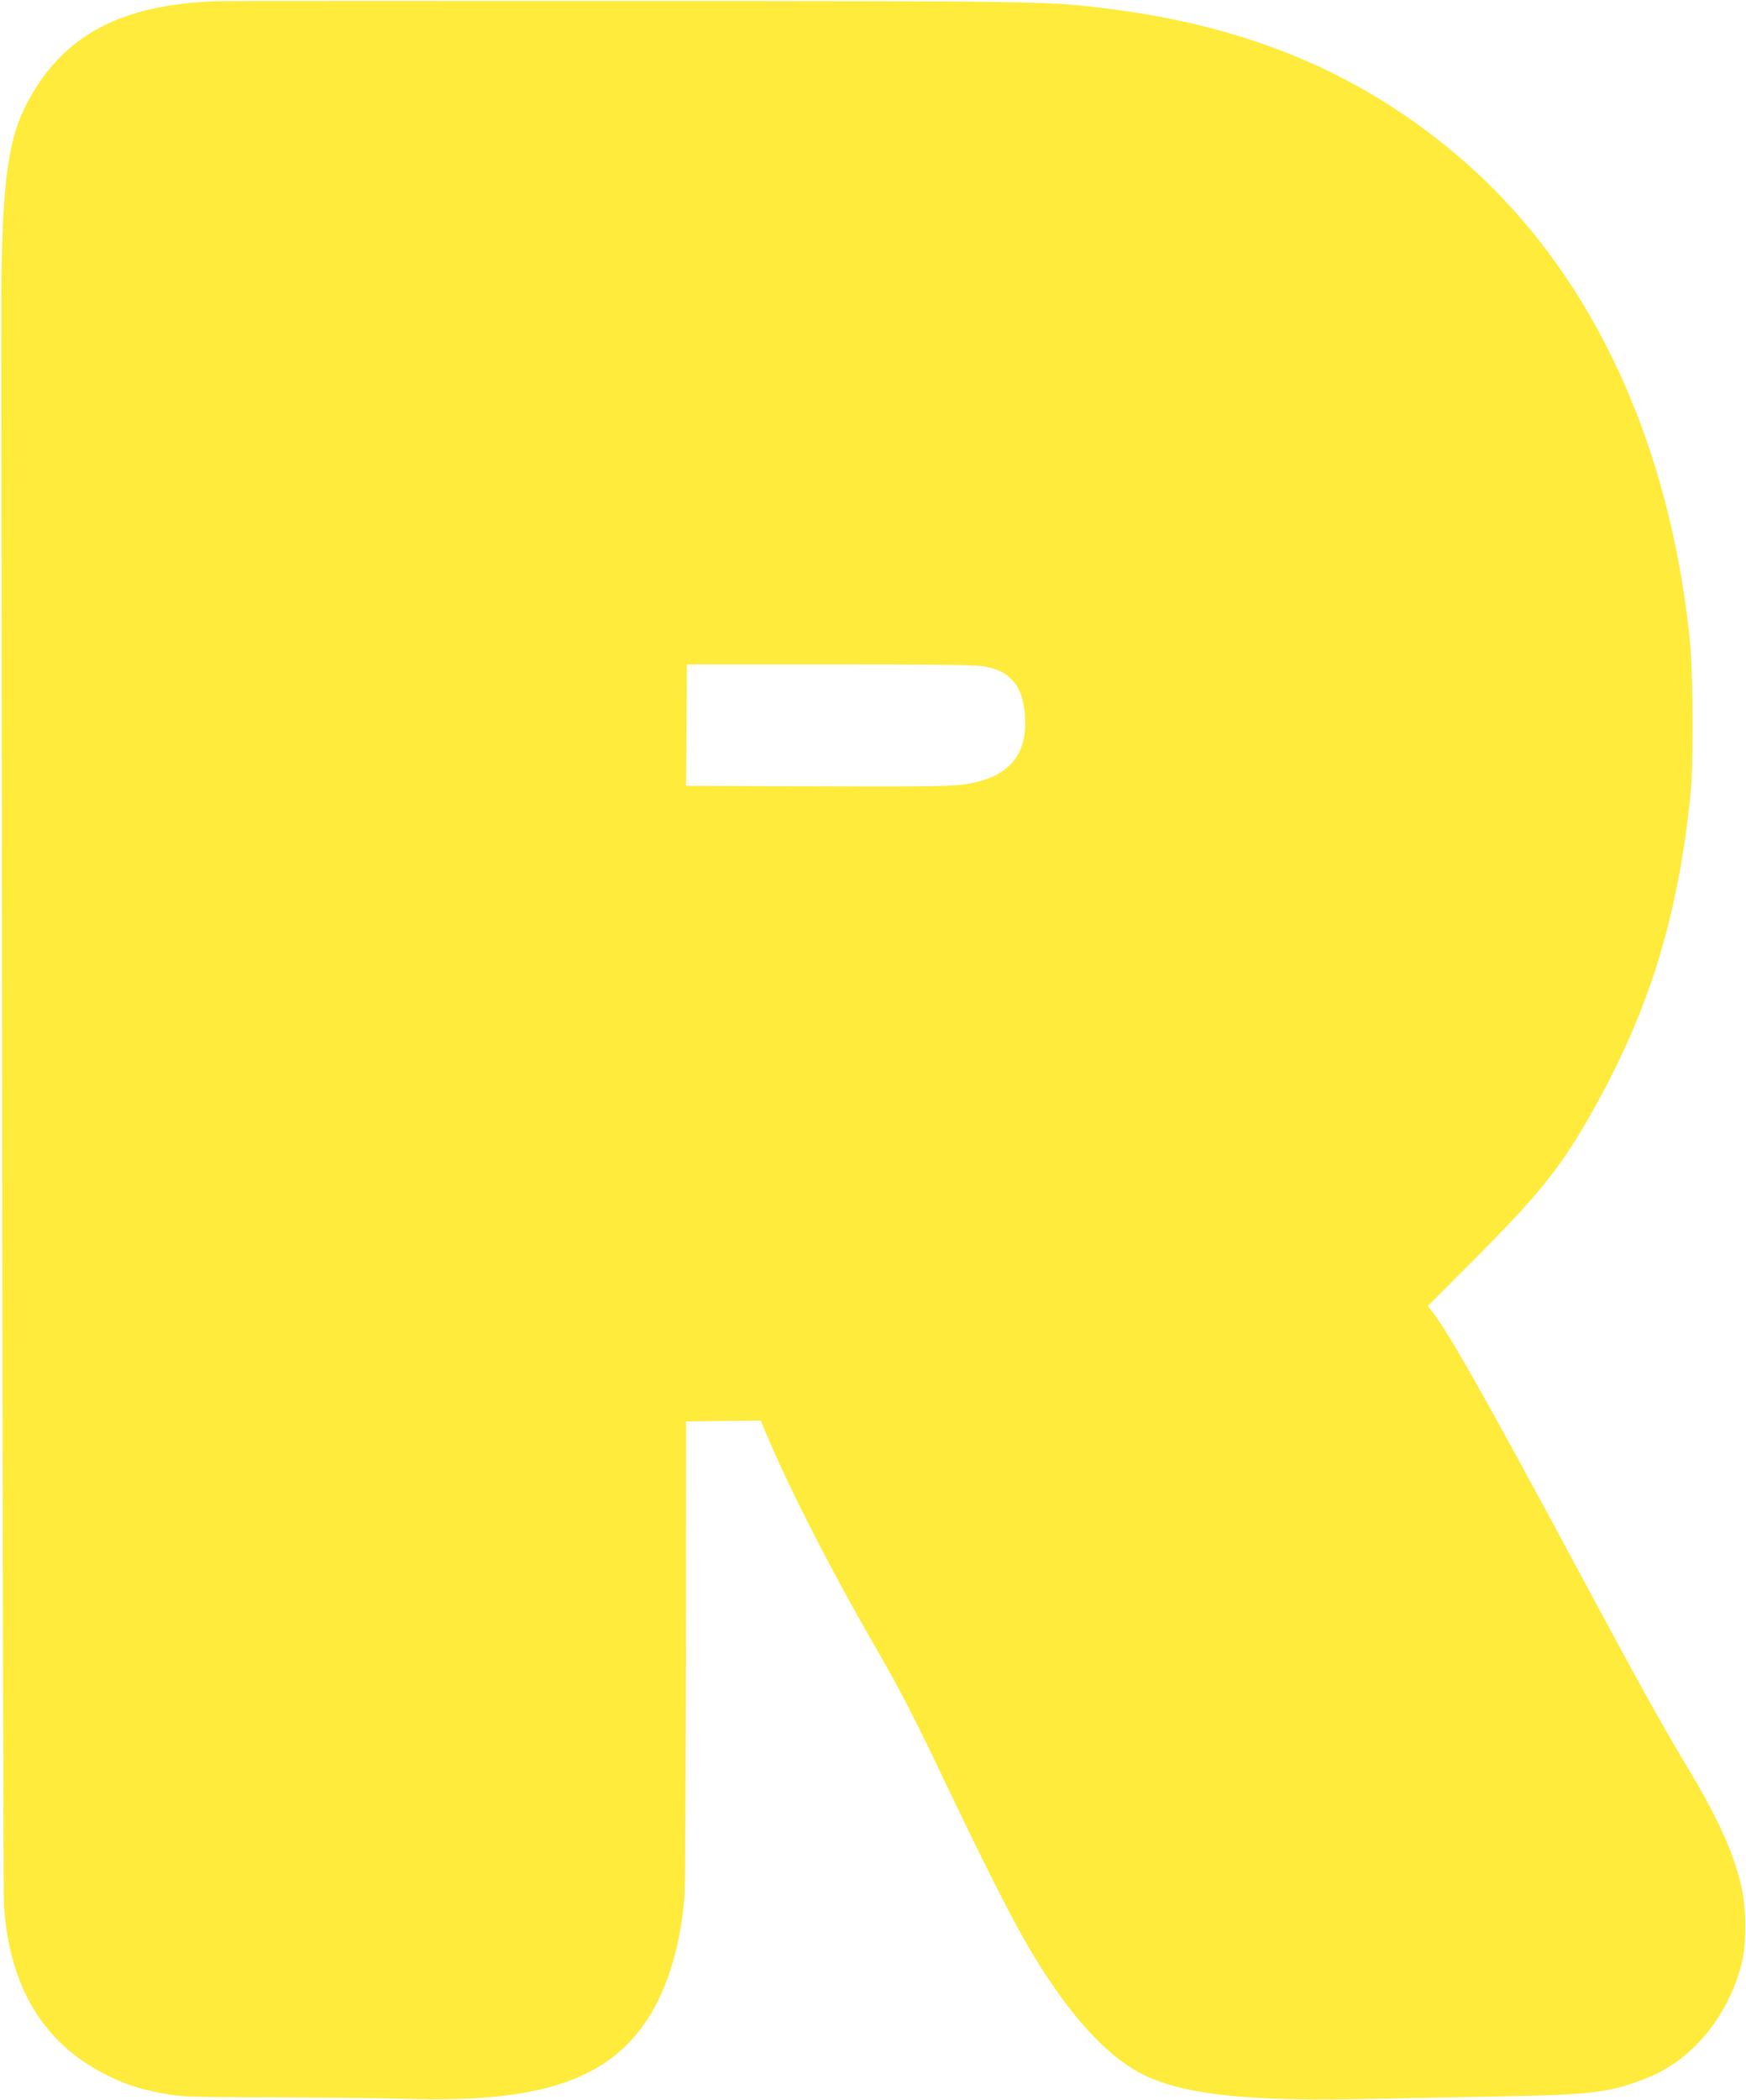 <?xml version="1.0" standalone="no"?>
<!DOCTYPE svg PUBLIC "-//W3C//DTD SVG 20010904//EN"
 "http://www.w3.org/TR/2001/REC-SVG-20010904/DTD/svg10.dtd">
<svg version="1.0" xmlns="http://www.w3.org/2000/svg"
 width="1065pt" height="1280pt" viewBox="0 0 1065 1280"
 preserveAspectRatio="xMidYMid meet">
<g transform="translate(0,1280) scale(0.1,-0.1)"
fill="#ffeb3b" stroke="none">
<path d="M1335 12793 c-604 -17 -965 -214 -1181 -643 -115 -230 -148 -534
-146 -1330 0 -278 3 -2537 5 -5020 3 -2483 8 -4558 11 -4610 31 -494 235 -838
612 -1032 116 -60 215 -93 361 -120 111 -20 149 -22 673 -23 305 -1 668 -5
805 -9 811 -26 1230 112 1474 484 126 193 206 462 227 766 3 55 7 725 8 1490
l1 1389 228 3 228 2 15 -37 c142 -346 390 -833 689 -1353 152 -263 234 -424
425 -825 206 -432 389 -795 481 -955 244 -424 485 -697 719 -815 236 -119 624
-164 1300 -151 201 4 583 11 850 16 593 10 691 22 922 111 276 107 499 375
581 698 33 132 31 348 -6 492 -51 206 -147 413 -338 729 -138 230 -293 508
-624 1125 -576 1072 -818 1502 -917 1627 l-29 37 269 269 c405 405 538 570
724 897 353 620 532 1194 610 1955 19 188 16 754 -6 955 -132 1238 -623 2260
-1407 2929 -589 503 -1268 791 -2124 901 -379 48 -372 48 -2945 49 -1328 1
-2451 0 -2495 -1z m4677 -4057 c80 -17 115 -35 159 -78 44 -44 68 -104 78
-191 28 -250 -76 -392 -326 -442 -95 -19 -199 -21 -1073 -18 l-665 3 3 370 2
370 878 0 c719 0 889 -3 944 -14z"/>
</g>
</svg>
